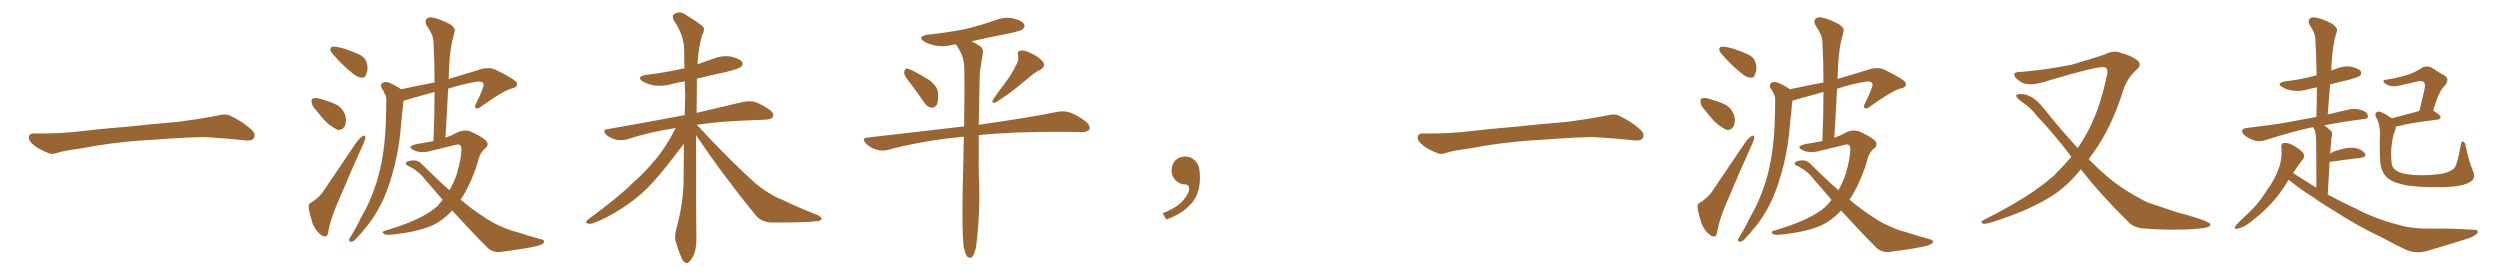 <svg xmlns="http://www.w3.org/2000/svg" xmlns:xlink="http://www.w3.org/1999/xlink" width="1350" height="150"><path fill="#996633" padding="10" d="M75.88 75.88L75.88 75.88L75.88 75.88Q58.59 77.20 44.82 79.98L44.82 79.98Q33.98 81.45 31.64 82.32L31.64 82.32Q28.56 83.50 26.81 82.91L26.81 82.91Q21.39 80.86 18.60 78.66L18.60 78.66Q15.38 76.17 15.53 73.97L15.53 73.97Q15.82 72.07 18.16 72.07L18.16 72.07Q33.11 72.22 43.21 70.90L43.21 70.90Q52.59 69.73 70.31 68.26L70.31 68.26Q79.10 67.24 96.39 65.77L96.39 65.77Q106.79 64.45 116.89 62.55L116.89 62.55Q121.44 61.23 123.78 62.26L123.78 62.26Q131.25 65.63 136.23 70.46L136.23 70.46Q138.28 72.51 136.96 74.71L136.96 74.71Q135.94 76.32 131.84 75.73L131.84 75.73Q124.22 74.85 110.01 73.97L110.01 73.97Q99.61 74.27 91.26 74.85L91.26 74.85Q83.79 75.44 75.88 75.88ZM180.91 25.20L180.91 25.20Q182.52 25.34 185.74 26.22L185.74 26.22Q188.53 27.10 193.07 29.00L193.07 29.00Q196.73 30.47 197.75 33.11L197.75 33.11Q198.78 35.60 198.34 38.23L198.34 38.23Q197.61 40.72 197.02 41.60L197.02 41.60Q196.14 42.04 194.82 41.89L194.82 41.89Q192.92 41.60 190.72 39.84L190.72 39.84Q187.35 37.21 184.57 34.42L184.57 34.42Q181.79 31.64 179.44 28.86L179.44 28.86Q177.98 27.25 178.56 25.93L178.56 25.93Q179.00 25.05 180.91 25.20ZM170.95 59.77L170.95 59.77Q168.46 57.28 168.31 55.37L168.31 55.37Q168.02 53.32 169.04 53.17L169.04 53.17Q170.51 52.59 173.29 53.47L173.29 53.47Q174.90 53.91 176.37 54.49L176.37 54.49Q180.32 55.52 183.11 57.42L183.11 57.42Q185.89 59.62 186.77 63.57L186.77 63.57Q187.06 66.50 186.04 68.41L186.04 68.41Q184.42 70.61 182.08 70.02L182.08 70.02Q180.32 69.14 177.69 67.24L177.69 67.24Q175.05 65.19 170.95 59.77ZM168.31 109.28L168.31 109.28Q173.00 106.05 174.90 102.83L174.90 102.83Q183.11 90.82 192.33 77.05L192.33 77.05Q194.09 74.56 195.85 73.54L195.85 73.54Q197.17 72.66 197.31 74.12L197.31 74.12Q197.31 75.15 196.29 77.49L196.29 77.49Q189.84 91.70 183.11 107.67L183.11 107.67Q178.86 117.33 177.54 123.63L177.54 123.63Q177.10 127.44 176.07 127.59L176.07 127.59Q174.46 127.88 173.44 126.86L173.44 126.86Q170.80 125.10 168.90 121.00L168.90 121.00Q167.29 116.02 166.70 112.35L166.70 112.35Q166.41 109.72 168.31 109.28ZM239.06 107.96L239.06 107.96L239.06 107.96Q234.52 102.54 229.69 97.12L229.69 97.12Q225.88 91.99 220.02 89.36L220.02 89.36Q218.99 88.77 219.14 87.89L219.14 87.89Q220.02 86.72 223.54 86.57L223.54 86.57Q226.32 86.72 228.22 89.06L228.22 89.06Q235.99 96.83 242.72 102.69L242.72 102.69Q245.21 98.44 246.68 93.90L246.68 93.90Q249.17 85.25 249.17 80.71L249.17 80.71Q249.17 77.20 246.09 78.22L246.09 78.22Q239.65 79.83 233.35 81.30L233.35 81.30Q227.49 83.06 223.54 81.15L223.54 81.15Q220.75 79.83 222.07 78.81L222.07 78.81Q223.83 77.78 227.78 77.34L227.78 77.34Q230.86 76.76 234.08 76.17L234.08 76.17Q234.67 62.11 234.67 49.66L234.67 49.66Q228.08 51.42 221.48 53.32L221.48 53.32Q219.43 53.91 217.97 54.35L217.97 54.35Q217.53 56.25 217.53 58.15L217.53 58.15Q217.09 61.96 216.65 66.36L216.65 66.36Q215.92 77.49 213.28 88.62L213.28 88.62Q210.79 98.88 207.13 107.37L207.13 107.37Q202.59 117.19 196.73 123.78L196.73 123.78Q195.12 125.98 193.21 127.88L193.21 127.88Q191.31 130.37 189.84 130.52L189.84 130.52Q188.38 130.66 188.53 129.20L188.53 129.20Q188.96 128.32 189.55 127.44L189.55 127.44Q192.48 122.75 194.82 117.77L194.82 117.77Q199.95 109.13 203.17 99.02L203.17 99.02Q205.66 91.26 206.98 82.03L206.98 82.03Q208.30 72.80 208.45 62.26L208.45 62.26Q208.59 58.01 208.59 54.35L208.59 54.35Q208.74 51.86 207.71 50.54L207.71 50.54Q206.98 48.63 206.10 47.61L206.10 47.61Q205.08 45.56 206.84 44.53L206.84 44.53Q208.74 43.80 211.52 45.26L211.52 45.26Q214.45 46.73 216.65 48.19L216.65 48.19Q226.61 46.00 234.67 44.53L234.67 44.53Q234.67 33.25 234.08 22.71L234.08 22.71Q234.08 19.04 230.42 13.77L230.42 13.77Q229.25 11.57 230.27 10.25L230.27 10.25Q231.59 8.94 233.94 9.52L233.94 9.52Q237.60 10.25 243.02 13.04L243.02 13.04Q246.09 15.23 245.51 16.99L245.51 16.99Q245.07 19.04 244.19 22.12L244.19 22.12Q243.46 25.63 242.87 30.91L242.87 30.91Q242.43 36.77 242.29 42.63L242.29 42.63Q250.34 40.28 260.16 37.21L260.16 37.21Q264.40 36.18 267.63 37.65L267.63 37.65Q279.05 43.21 279.20 45.12L279.20 45.12Q279.49 47.31 275.83 47.90L275.83 47.90Q271.29 49.37 260.16 57.28L260.16 57.28Q258.11 59.03 257.08 58.45L257.08 58.45Q255.91 57.86 257.23 55.52L257.23 55.52Q261.18 47.61 261.18 45.41L261.18 45.41Q260.74 43.36 255.76 44.38L255.76 44.38Q248.73 45.70 241.99 47.90L241.99 47.90Q241.41 60.64 240.53 74.41L240.53 74.41Q244.04 73.10 247.27 71.34L247.27 71.34Q250.63 69.87 253.86 70.90L253.86 70.90Q258.84 73.10 261.91 75.44L261.91 75.44Q264.55 77.78 262.21 79.98L262.21 79.98Q258.98 82.47 257.96 87.74L257.96 87.74Q254.15 99.76 248.73 107.81L248.73 107.81Q255.76 113.67 261.62 117.33L261.62 117.33Q265.72 120.12 268.80 121.44L268.80 121.44Q274.80 124.37 278.91 125.24L278.91 125.24Q285.50 127.44 292.68 129.35L292.68 129.35Q294.29 129.93 293.70 130.96L293.70 130.96Q292.82 132.13 290.48 132.71L290.48 132.71Q284.91 134.18 269.97 136.08L269.97 136.08Q265.87 136.38 263.09 133.59L263.09 133.59Q254.30 124.80 244.19 113.67L244.19 113.67Q239.50 118.80 233.79 121.58L233.79 121.58Q226.03 125.10 212.70 126.56L212.70 126.56Q208.30 127.15 207.28 126.27L207.28 126.27Q205.81 125.10 208.15 124.51L208.15 124.51Q228.08 118.65 235.99 111.47L235.99 111.47Q237.60 109.72 239.06 107.96ZM375.88 72.95L375.88 72.95L375.88 72.95Q375.88 122.17 376.03 128.91L376.03 128.91Q376.17 133.59 374.71 137.55L374.71 137.55Q373.10 140.77 372.07 141.36L372.07 141.36Q370.90 142.68 369.87 141.65L369.87 141.65Q368.70 141.21 367.68 138.43L367.68 138.43Q366.21 134.91 365.19 131.40L365.19 131.40Q363.87 128.32 365.33 123.05L365.33 123.05Q368.55 111.62 369.14 99.17L369.14 99.17Q369.14 87.89 369.29 77.64L369.29 77.64Q367.53 79.83 364.45 83.94L364.45 83.94Q355.37 95.80 349.51 101.66L349.51 101.66Q342.92 108.11 334.86 113.09L334.86 113.09Q327.39 117.92 320.21 120.56L320.21 120.56Q318.46 121.14 316.99 120.56L316.99 120.56Q315.67 120.26 317.58 118.51L317.58 118.51Q334.86 105.76 341.46 99.02L341.46 99.02Q348.19 93.16 354.35 85.69L354.35 85.69Q359.62 79.39 364.89 69.14L364.89 69.14Q350.83 71.19 338.53 75.29L338.53 75.29Q335.89 76.03 332.67 75.44L332.67 75.44Q329.74 74.71 327.39 72.80L327.39 72.80Q324.90 70.17 328.13 69.73L328.13 69.73Q349.95 65.92 368.41 62.40L368.41 62.40Q369.14 62.11 369.73 62.26L369.73 62.26Q369.87 56.69 370.02 51.27L370.02 51.27Q369.87 47.46 369.73 43.95L369.73 43.95Q365.92 44.53 362.70 45.41L362.70 45.41Q357.86 46.73 353.32 46.14L353.32 46.14Q349.66 45.41 347.31 44.09L347.31 44.09Q343.07 41.46 348.93 40.43L348.93 40.43Q359.91 39.11 369.29 36.91L369.29 36.91Q369.43 36.91 369.58 36.91L369.58 36.91Q369.43 31.64 369.43 26.66L369.43 26.66Q369.29 18.90 363.87 10.99L363.87 10.99Q362.84 8.79 363.72 7.91L363.72 7.91Q366.80 5.42 370.46 8.06L370.46 8.06Q378.96 13.33 379.98 14.79L379.98 14.79Q380.57 16.70 379.10 19.04L379.10 19.04Q377.20 25.78 376.61 34.72L376.61 34.72Q381.01 33.11 385.40 31.64L385.40 31.64Q390.09 29.74 394.92 30.62L394.92 30.62Q399.46 31.64 400.78 33.54L400.78 33.54Q401.51 34.86 400.05 36.18L400.05 36.18Q399.02 37.06 392.29 38.82L392.29 38.82Q383.94 40.58 376.32 42.48L376.32 42.48Q376.32 43.80 376.32 45.26L376.32 45.26Q376.17 53.47 376.17 60.94L376.17 60.94Q391.41 57.42 401.07 55.08L401.07 55.08Q404.30 54.35 407.37 54.93L407.37 54.93Q410.89 56.10 415.43 59.18L415.43 59.18Q418.21 61.08 417.33 62.99L417.33 62.99Q416.75 64.45 413.53 64.60L413.53 64.60Q410.45 64.75 406.93 64.89L406.93 64.89Q388.77 65.48 376.32 67.38L376.32 67.38Q393.46 85.99 408.11 99.17L408.11 99.17Q411.47 101.95 415.14 104.15L415.14 104.15Q419.82 107.08 422.02 107.67L422.02 107.67Q430.66 111.91 441.21 116.02L441.21 116.02Q443.70 117.19 443.70 118.21L443.70 118.21Q443.26 119.24 441.50 119.38L441.50 119.38Q435.50 120.26 416.89 120.12L416.89 120.12Q411.47 120.12 408.25 116.46L408.25 116.46Q389.94 94.04 375.88 72.95ZM491.60 44.97L491.60 44.97Q488.38 41.16 488.23 39.40L488.23 39.40Q488.38 37.50 489.26 37.06L489.26 37.06Q490.28 36.91 492.48 37.94L492.48 37.94Q497.61 40.58 502.00 43.36L502.00 43.36Q506.40 46.88 506.54 50.10L506.54 50.10Q506.84 54.79 505.81 56.69L505.81 56.69Q504.49 58.30 503.03 58.15L503.03 58.15Q500.68 57.86 499.22 55.52L499.22 55.52Q495.26 49.80 491.60 44.97ZM548.44 35.60L548.44 35.60Q550.34 32.67 549.76 29.88L549.76 29.88Q549.02 27.83 550.93 27.39L550.93 27.39Q552.98 26.81 556.64 28.71L556.64 28.71Q560.89 30.62 563.09 33.25L563.09 33.25Q564.99 35.74 561.77 37.65L561.77 37.65Q558.11 39.40 555.47 42.04L555.47 42.04Q552.39 44.38 549.17 47.17L549.17 47.17Q545.07 50.54 537.60 55.37L537.60 55.37Q534.96 56.10 536.43 53.47L536.43 53.47Q540.09 48.19 543.60 43.65L543.60 43.65Q546.24 40.14 548.44 35.60ZM520.31 132.86L520.31 132.86L520.31 132.86Q519.43 124.66 519.87 100.78L519.87 100.78Q520.31 86.28 520.46 73.83L520.46 73.83Q518.85 73.97 517.38 74.12L517.38 74.12Q497.17 76.17 479.15 81.01L479.15 81.01Q476.51 81.74 473.00 80.71L473.00 80.71Q469.92 79.83 467.58 77.49L467.58 77.49Q464.94 74.41 468.60 74.27L468.60 74.27Q496.29 71.04 520.61 68.26L520.61 68.26Q520.90 50.98 520.75 37.65L520.75 37.65Q520.75 31.93 518.55 27.83L518.55 27.83Q517.53 26.22 516.65 24.46L516.65 24.46Q516.36 24.17 516.21 24.02L516.21 24.02Q515.19 24.02 514.60 24.17L514.60 24.17Q509.62 25.49 505.08 24.61L505.08 24.61Q501.42 23.88 499.07 22.41L499.07 22.41Q494.97 19.78 500.83 18.75L500.83 18.75Q511.96 17.58 521.34 15.67L521.34 15.67Q529.83 13.62 537.74 10.84L537.74 10.84Q542.72 8.94 547.27 9.96L547.27 9.96Q551.95 11.13 552.98 13.04L552.98 13.04Q553.71 14.36 552.39 15.67L552.39 15.67Q551.37 16.70 544.34 18.16L544.34 18.16Q534.38 20.07 524.71 22.27L524.71 22.27Q526.61 23.29 528.96 24.76L528.96 24.76Q531.30 26.22 530.71 29.00L530.71 29.00Q530.13 32.23 529.54 36.33L529.54 36.33Q528.96 39.11 528.96 44.09L528.96 44.09Q528.66 57.13 528.52 67.38L528.52 67.38Q555.32 63.57 571.29 60.35L571.29 60.35Q574.80 59.77 577.88 60.79L577.88 60.79Q581.54 62.11 586.38 65.63L586.38 65.63Q589.16 68.12 588.13 70.02L588.13 70.02Q587.26 71.34 584.03 71.34L584.03 71.34Q579.64 71.34 574.66 71.19L574.66 71.19Q547.12 71.04 528.52 72.95L528.52 72.95Q528.37 93.31 528.81 100.78L528.81 100.78Q529.10 114.55 527.64 128.32L527.64 128.32Q527.20 133.74 526.32 136.08L526.32 136.08Q525.59 138.57 524.27 139.16L524.27 139.16Q523.10 139.45 522.22 138.43L522.22 138.43Q521.19 136.96 520.31 132.86ZM647.75 91.99L647.75 91.99L647.75 91.99Q648.93 103.27 643.65 109.57L643.65 109.57Q638.09 115.87 629.74 118.51L629.74 118.51L627.83 115.14Q636.47 111.77 639.70 107.23L639.70 107.23Q642.19 103.86 642.19 101.95L642.19 101.95Q642.04 99.61 640.14 99.61L640.14 99.61Q637.06 99.61 634.72 97.27L634.72 97.27Q632.67 95.21 632.67 91.99L632.67 91.99Q632.81 88.48 634.72 86.57L634.72 86.57Q636.91 84.52 640.14 84.52L640.14 84.52Q642.92 84.52 644.82 86.28L644.82 86.28Q647.31 88.33 647.75 91.99ZM825.88 75.88L825.88 75.88L825.88 75.88Q808.59 77.20 794.82 79.98L794.82 79.98Q783.98 81.45 781.64 82.32L781.64 82.32Q778.56 83.50 776.81 82.91L776.81 82.91Q771.39 80.86 768.60 78.66L768.60 78.66Q765.38 76.17 765.53 73.97L765.53 73.97Q765.82 72.07 768.16 72.07L768.16 72.07Q783.11 72.22 793.21 70.90L793.21 70.90Q802.59 69.73 820.31 68.26L820.31 68.26Q829.10 67.24 846.39 65.77L846.39 65.77Q856.79 64.45 866.89 62.55L866.89 62.55Q871.44 61.23 873.78 62.26L873.78 62.26Q881.25 65.63 886.23 70.46L886.23 70.46Q888.28 72.51 886.96 74.71L886.96 74.71Q885.94 76.32 881.84 75.73L881.84 75.73Q874.22 74.85 860.01 73.97L860.01 73.97Q849.61 74.27 841.26 74.85L841.26 74.85Q833.79 75.44 825.88 75.88ZM930.91 25.20L930.91 25.20Q932.52 25.34 935.74 26.22L935.74 26.22Q938.53 27.10 943.07 29.00L943.07 29.00Q946.73 30.47 947.75 33.11L947.75 33.11Q948.78 35.60 948.34 38.23L948.34 38.23Q947.61 40.72 947.02 41.60L947.02 41.60Q946.14 42.04 944.82 41.89L944.82 41.89Q942.92 41.60 940.72 39.84L940.72 39.84Q937.35 37.21 934.57 34.42L934.57 34.42Q931.79 31.64 929.44 28.86L929.44 28.86Q927.98 27.25 928.56 25.93L928.56 25.93Q929.00 25.05 930.91 25.20ZM920.95 59.77L920.95 59.77Q918.46 57.28 918.31 55.37L918.31 55.37Q918.02 53.32 919.04 53.17L919.04 53.17Q920.51 52.59 923.29 53.47L923.29 53.47Q924.90 53.91 926.37 54.49L926.37 54.49Q930.32 55.52 933.11 57.42L933.11 57.42Q935.89 59.62 936.77 63.57L936.77 63.57Q937.06 66.50 936.04 68.41L936.04 68.41Q934.42 70.61 932.08 70.02L932.08 70.02Q930.32 69.14 927.69 67.24L927.69 67.24Q925.05 65.19 920.95 59.77ZM918.31 109.28L918.31 109.28Q923.00 106.05 924.90 102.83L924.90 102.83Q933.11 90.82 942.33 77.05L942.33 77.05Q944.09 74.56 945.85 73.54L945.85 73.54Q947.17 72.66 947.31 74.12L947.31 74.12Q947.31 75.15 946.29 77.49L946.29 77.49Q939.84 91.70 933.11 107.67L933.11 107.67Q928.86 117.33 927.54 123.63L927.54 123.63Q927.10 127.44 926.07 127.59L926.07 127.59Q924.46 127.88 923.44 126.86L923.44 126.86Q920.80 125.10 918.90 121.00L918.90 121.00Q917.29 116.02 916.70 112.35L916.70 112.35Q916.41 109.72 918.31 109.28ZM989.06 107.96L989.06 107.96L989.06 107.96Q984.52 102.54 979.69 97.12L979.69 97.12Q975.88 91.99 970.02 89.36L970.02 89.36Q968.99 88.77 969.14 87.89L969.14 87.89Q970.02 86.72 973.54 86.57L973.54 86.57Q976.32 86.72 978.22 89.06L978.22 89.06Q985.99 96.83 992.72 102.69L992.72 102.69Q995.21 98.44 996.68 93.90L996.68 93.90Q999.17 85.25 999.17 80.71L999.17 80.71Q999.17 77.20 996.09 78.22L996.09 78.22Q989.65 79.83 983.35 81.30L983.35 81.30Q977.49 83.06 973.54 81.15L973.54 81.15Q970.75 79.83 972.07 78.81L972.07 78.81Q973.83 77.78 977.78 77.34L977.78 77.34Q980.86 76.76 984.08 76.17L984.08 76.17Q984.67 62.11 984.67 49.66L984.67 49.66Q978.08 51.42 971.48 53.32L971.48 53.32Q969.43 53.91 967.97 54.35L967.97 54.35Q967.53 56.25 967.53 58.15L967.53 58.15Q967.09 61.96 966.65 66.36L966.65 66.36Q965.92 77.49 963.28 88.62L963.28 88.62Q960.79 98.88 957.13 107.37L957.13 107.37Q952.59 117.19 946.73 123.78L946.73 123.78Q945.12 125.98 943.21 127.88L943.21 127.88Q941.31 130.37 939.84 130.52L939.84 130.52Q938.38 130.66 938.53 129.20L938.53 129.20Q938.96 128.32 939.55 127.44L939.55 127.44Q942.48 122.75 944.82 117.77L944.82 117.77Q949.95 109.13 953.17 99.02L953.17 99.02Q955.66 91.26 956.98 82.03L956.98 82.03Q958.30 72.80 958.45 62.26L958.45 62.26Q958.59 58.01 958.59 54.35L958.59 54.35Q958.74 51.86 957.71 50.54L957.71 50.54Q956.98 48.63 956.10 47.61L956.10 47.61Q955.08 45.56 956.84 44.53L956.84 44.53Q958.74 43.80 961.52 45.26L961.52 45.26Q964.45 46.73 966.65 48.19L966.65 48.19Q976.61 46.00 984.67 44.53L984.67 44.53Q984.67 33.25 984.08 22.71L984.08 22.71Q984.08 19.04 980.42 13.77L980.42 13.77Q979.25 11.57 980.27 10.25L980.27 10.25Q981.59 8.94 983.94 9.52L983.94 9.52Q987.60 10.25 993.02 13.04L993.02 13.04Q996.09 15.23 995.51 16.99L995.51 16.99Q995.07 19.04 994.19 22.12L994.19 22.12Q993.46 25.63 992.87 30.91L992.87 30.91Q992.43 36.77 992.29 42.63L992.29 42.63Q1000.34 40.28 1010.16 37.21L1010.16 37.21Q1014.40 36.18 1017.63 37.65L1017.63 37.65Q1029.05 43.21 1029.20 45.12L1029.20 45.12Q1029.49 47.31 1025.83 47.90L1025.83 47.90Q1021.29 49.37 1010.16 57.28L1010.16 57.28Q1008.11 59.03 1007.08 58.45L1007.08 58.45Q1005.91 57.86 1007.23 55.52L1007.23 55.52Q1011.18 47.61 1011.18 45.41L1011.18 45.41Q1010.74 43.36 1005.76 44.38L1005.76 44.38Q998.73 45.70 991.99 47.90L991.99 47.90Q991.41 60.64 990.53 74.41L990.53 74.41Q994.04 73.10 997.27 71.34L997.27 71.34Q1000.63 69.87 1003.86 70.90L1003.86 70.90Q1008.84 73.10 1011.91 75.44L1011.91 75.44Q1014.55 77.78 1012.21 79.98L1012.21 79.98Q1008.98 82.47 1007.96 87.74L1007.96 87.74Q1004.15 99.76 998.73 107.81L998.73 107.81Q1005.76 113.67 1011.62 117.33L1011.62 117.33Q1015.72 120.12 1018.80 121.44L1018.80 121.44Q1024.80 124.37 1028.91 125.24L1028.91 125.24Q1035.50 127.44 1042.68 129.35L1042.68 129.35Q1044.29 129.93 1043.70 130.96L1043.70 130.96Q1042.82 132.13 1040.48 132.71L1040.48 132.71Q1034.91 134.18 1019.97 136.08L1019.97 136.08Q1015.87 136.38 1013.09 133.59L1013.09 133.59Q1004.30 124.80 994.19 113.67L994.19 113.67Q989.50 118.80 983.79 121.58L983.79 121.58Q976.03 125.10 962.70 126.56L962.70 126.56Q958.30 127.15 957.28 126.27L957.28 126.27Q955.81 125.10 958.15 124.51L958.15 124.51Q978.08 118.65 985.99 111.47L985.99 111.47Q987.60 109.72 989.06 107.96ZM1123.68 91.41L1123.68 91.41L1123.68 91.41Q1116.21 100.63 1108.30 105.62L1108.30 105.62Q1095.85 113.67 1075.63 119.97L1075.63 119.97Q1071.53 121.29 1070.51 120.70L1070.51 120.70Q1069.04 119.82 1071.68 118.51L1071.68 118.51Q1096.44 106.20 1109.33 94.63L1109.33 94.63Q1114.16 89.65 1118.55 84.67L1118.55 84.67Q1108.89 71.92 1100.39 63.13L1100.39 63.13Q1096.88 58.30 1090.72 54.20L1090.72 54.20Q1088.38 52.29 1088.82 51.27L1088.82 51.27Q1089.55 50.68 1092.33 50.83L1092.33 50.83Q1097.90 51.42 1103.32 58.15L1103.32 58.15Q1112.70 69.87 1121.92 79.98L1121.92 79.98Q1125.29 75 1128.08 69.73L1128.08 69.73Q1134.38 57.42 1138.04 39.26L1138.04 39.26Q1138.04 36.33 1136.28 36.33L1136.28 36.33Q1133.20 35.45 1106.25 43.51L1106.25 43.51Q1095.56 47.17 1091.02 44.09L1091.02 44.09Q1087.21 41.60 1087.79 39.70L1087.79 39.70Q1088.38 38.82 1091.46 38.82L1091.46 38.82Q1105.08 37.65 1118.41 35.01L1118.41 35.01Q1130.13 31.64 1136.87 29.30L1136.87 29.30Q1141.26 26.81 1145.65 28.71L1145.65 28.71Q1150.49 29.88 1154.15 32.52L1154.15 32.52Q1156.93 34.86 1153.71 37.65L1153.71 37.65Q1148.58 42.19 1146.39 49.22L1146.39 49.22Q1140.23 68.85 1130.42 82.47L1130.42 82.47Q1128.96 84.23 1127.93 85.99L1127.93 85.99Q1132.62 90.82 1137.45 94.92L1137.45 94.92Q1145.65 102.25 1159.86 109.42L1159.86 109.42Q1165.43 111.18 1174.80 114.40L1174.80 114.40Q1181.10 116.02 1186.52 117.77L1186.52 117.77Q1193.41 120.12 1193.55 121.00L1193.55 121.00Q1194.14 122.90 1187.11 123.49L1187.11 123.49Q1173.63 124.66 1157.23 123.34L1157.23 123.34Q1151.95 122.90 1148.73 119.24L1148.73 119.24Q1134.38 105.18 1123.68 91.41ZM1235.89 97.12L1235.89 97.12Q1235.30 97.85 1234.86 98.73L1234.86 98.73Q1227.69 110.60 1215.23 119.97L1215.23 119.97Q1211.28 123.05 1208.20 123.49L1208.20 123.49Q1206.15 124.07 1207.18 121.88L1207.18 121.88Q1209.67 119.09 1214.21 114.99L1214.21 114.99Q1219.78 109.86 1223.88 103.13L1223.88 103.13Q1228.56 96.68 1230.32 91.41L1230.32 91.41Q1232.52 85.84 1231.93 79.69L1231.93 79.69Q1231.64 77.34 1233.40 77.20L1233.40 77.20Q1235.60 77.05 1237.50 78.08L1237.50 78.08Q1240.72 79.69 1243.07 81.88L1243.07 81.88Q1245.12 83.94 1243.65 85.84L1243.65 85.84Q1240.87 89.36 1238.23 93.46L1238.23 93.46Q1244.53 97.41 1250.83 101.37L1250.83 101.37Q1250.83 77.78 1250.68 74.71L1250.68 74.71Q1250.54 72.07 1249.95 70.31L1249.95 70.31Q1249.51 69.29 1249.07 68.70L1249.07 68.70Q1248.05 68.85 1247.46 68.99L1247.46 68.99Q1237.79 71.04 1223.58 75.59L1223.58 75.59Q1220.36 76.61 1218.02 76.03L1218.02 76.03Q1214.79 75.15 1212.45 73.39L1212.45 73.39Q1210.40 71.78 1210.84 70.31L1210.84 70.31Q1211.28 69.29 1213.04 69.14L1213.04 69.14Q1219.34 68.41 1226.81 67.38L1226.81 67.38Q1231.79 66.80 1250.83 63.13L1250.83 63.13Q1251.12 54.79 1251.12 47.17L1251.12 47.17Q1248.63 47.61 1246.44 48.19L1246.44 48.19Q1242.19 49.51 1238.09 48.93L1238.09 48.93Q1234.86 48.49 1232.67 47.17L1232.67 47.17Q1228.71 44.97 1233.98 43.95L1233.98 43.95Q1242.33 42.92 1249.07 41.16L1249.07 41.16Q1249.95 40.87 1250.98 40.72L1250.98 40.72Q1250.83 30.32 1250.24 20.65L1250.24 20.65Q1250.10 17.72 1247.31 13.62L1247.31 13.62Q1246.14 11.28 1247.17 10.25L1247.17 10.25Q1248.34 8.94 1250.68 9.52L1250.68 9.52Q1254.20 10.11 1259.47 12.89L1259.47 12.89Q1262.40 15.23 1261.96 16.70L1261.96 16.70Q1261.38 18.46 1260.79 20.80L1260.79 20.80Q1260.21 23.58 1259.62 27.69L1259.62 27.69Q1259.03 32.67 1258.89 38.09L1258.89 38.09Q1259.91 37.65 1261.23 37.21L1261.23 37.21Q1265.33 35.45 1269.73 36.04L1269.73 36.04Q1273.83 37.06 1274.85 38.53L1274.85 38.53Q1275.44 39.84 1274.41 40.87L1274.41 40.87Q1273.54 41.60 1268.55 43.07L1268.55 43.07Q1263.28 44.24 1258.30 45.56L1258.30 45.56Q1257.57 53.32 1256.98 61.82L1256.98 61.82Q1262.84 60.35 1269.58 58.89L1269.58 58.89Q1272.80 58.45 1276.46 59.91L1276.46 59.91Q1278.81 61.23 1278.66 62.99L1278.66 62.99Q1278.66 64.16 1276.32 64.31L1276.32 64.31Q1264.75 65.77 1255.08 67.68L1255.08 67.68Q1256.84 68.85 1258.74 70.75L1258.74 70.75Q1259.91 72.07 1258.89 74.71L1258.89 74.71Q1258.89 76.03 1258.74 77.49L1258.74 77.49Q1258.45 80.13 1258.30 82.91L1258.30 82.91Q1259.62 82.03 1261.38 81.45L1261.38 81.45Q1267.68 79.39 1271.34 79.83L1271.34 79.83Q1275.15 80.42 1276.90 82.62L1276.90 82.62Q1278.37 84.67 1274.71 85.25L1274.71 85.25Q1267.97 85.99 1259.03 87.30L1259.03 87.30Q1258.45 87.30 1258.01 87.30L1258.01 87.30Q1257.57 95.36 1256.98 105.03L1256.98 105.03Q1264.75 109.28 1271.92 112.50L1271.92 112.50Q1282.47 118.21 1295.36 121.44L1295.36 121.44Q1302.25 123.63 1313.82 123.49L1313.82 123.49Q1322.02 123.19 1335.64 124.07L1335.64 124.07Q1338.43 123.93 1337.84 125.68L1337.84 125.68Q1336.82 127.44 1332.28 128.91L1332.28 128.91Q1320.85 132.57 1310.16 135.64L1310.16 135.64Q1304.00 137.11 1299.02 134.77L1299.02 134.77Q1293.02 131.98 1286.43 128.32L1286.43 128.32Q1272.66 121.88 1259.77 113.38L1259.77 113.38Q1253.91 110.01 1248.93 106.35L1248.93 106.35Q1243.21 102.98 1236.18 97.27L1236.18 97.27Q1236.04 97.12 1235.89 97.12ZM1335.50 92.58L1335.50 92.58L1335.50 92.58Q1337.26 96.68 1333.30 98.58L1333.30 98.58Q1329.05 100.93 1318.80 101.07L1318.80 101.07Q1307.37 101.22 1300.20 100.20L1300.20 100.20Q1292.87 98.88 1289.79 96.53L1289.79 96.53Q1286.72 94.19 1285.69 89.79L1285.69 89.79Q1284.96 87.30 1285.11 75L1285.11 75Q1285.69 67.82 1283.06 63.28L1283.06 63.28Q1282.03 60.94 1283.94 60.35L1283.94 60.35Q1285.69 59.77 1291.55 63.87L1291.55 63.87Q1298.00 62.26 1306.49 59.91L1306.49 59.91Q1307.81 54.49 1308.84 49.95L1308.84 49.95Q1310.01 45.41 1308.98 44.53L1308.98 44.53Q1308.40 43.36 1305.62 43.95L1305.62 43.95Q1301.51 44.97 1296.68 46.00L1296.68 46.00Q1291.85 47.31 1289.21 45.85L1289.21 45.85Q1287.30 44.97 1287.16 44.09L1287.16 44.09Q1286.72 43.07 1288.48 43.07L1288.48 43.07Q1295.80 41.89 1300.78 40.14L1300.78 40.14Q1304.74 38.82 1307.81 36.62L1307.81 36.62Q1310.60 35.16 1313.23 36.62L1313.23 36.62Q1317.19 39.26 1319.97 40.72L1319.97 40.72Q1323.19 42.77 1319.97 46.44L1319.97 46.44Q1316.75 49.51 1313.96 59.77L1313.96 59.77Q1317.92 62.11 1317.92 63.13L1317.92 63.13Q1317.77 64.45 1316.31 64.60L1316.31 64.60Q1301.37 66.36 1294.34 68.26L1294.34 68.26Q1293.90 68.26 1293.75 68.41L1293.75 68.41Q1293.75 69.43 1293.31 70.46L1293.31 70.46Q1291.85 73.83 1291.26 80.57L1291.26 80.57Q1291.11 86.87 1291.70 89.21L1291.70 89.21Q1292.29 91.41 1295.36 92.87L1295.36 92.87Q1298.88 94.48 1306.93 94.63L1306.93 94.63Q1314.26 94.63 1319.68 93.60L1319.68 93.60Q1323.93 92.43 1325.39 90.67L1325.39 90.67Q1327.00 88.77 1328.76 78.52L1328.76 78.52Q1329.20 75.88 1330.22 76.46L1330.22 76.46Q1331.40 77.20 1331.54 79.10L1331.54 79.10Q1333.30 87.60 1335.50 92.58Z"/></svg>